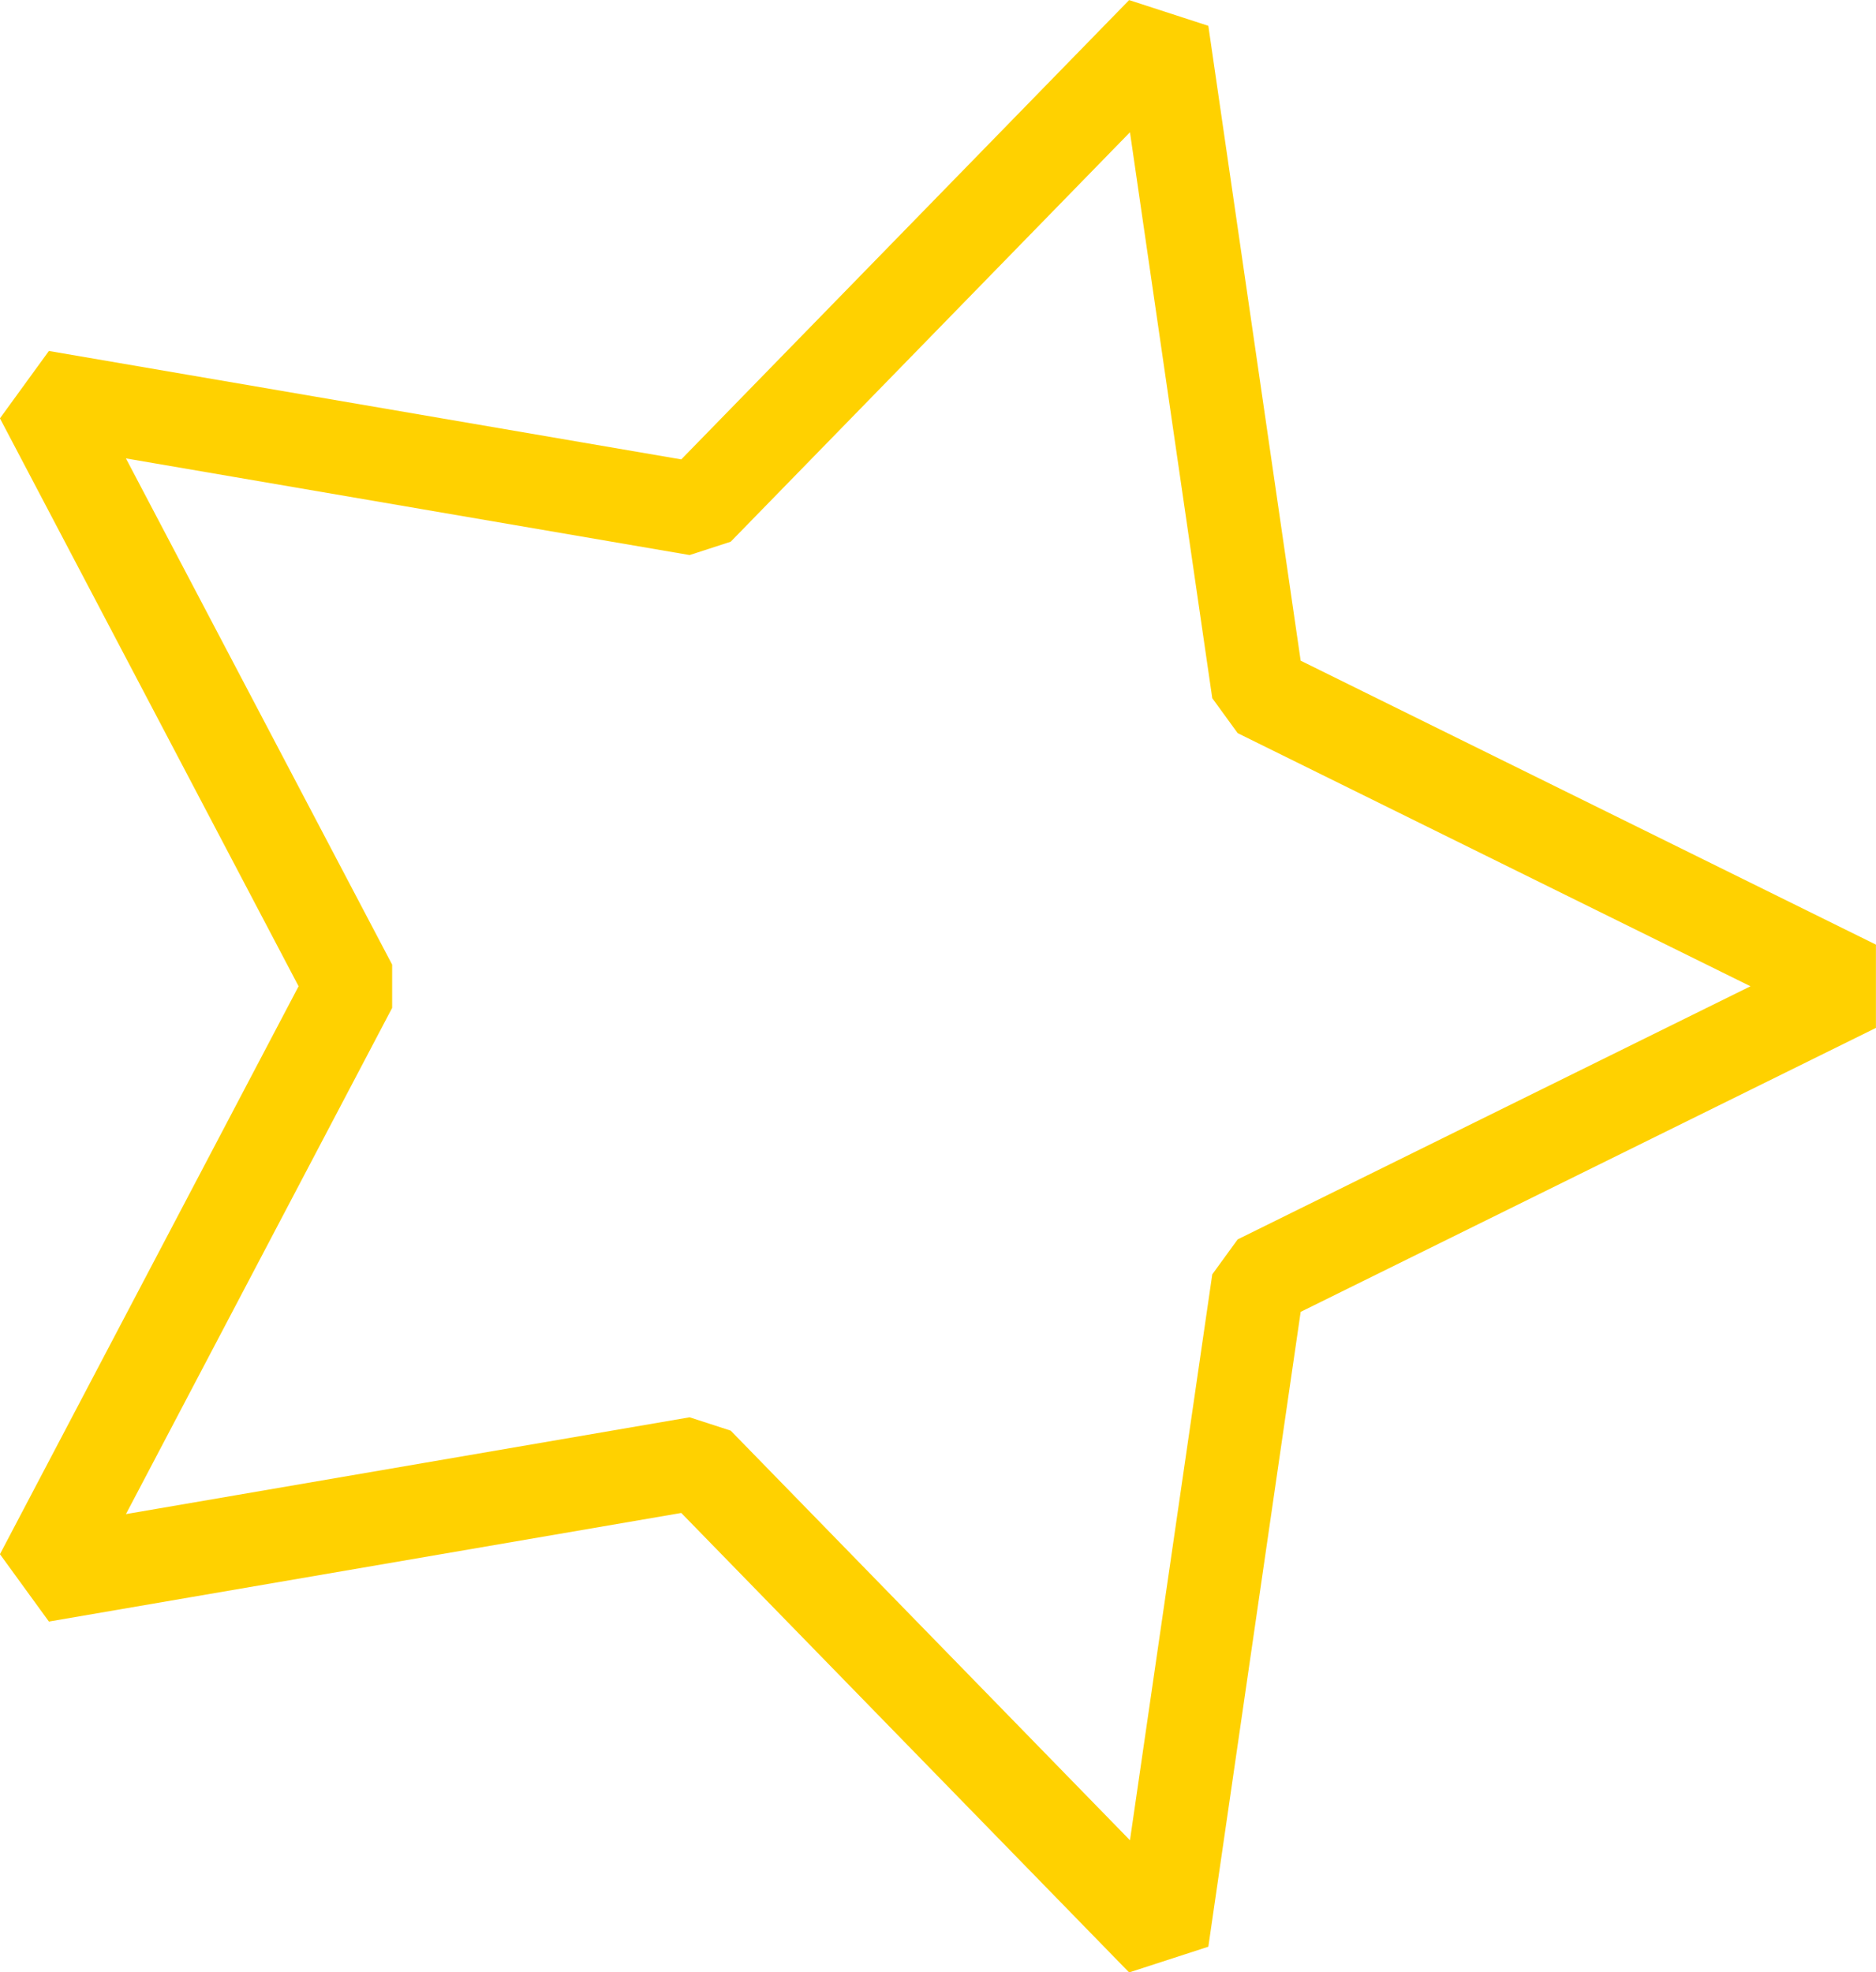 <?xml version="1.0" encoding="UTF-8" standalone="no"?>
<!-- Created with Inkscape (http://www.inkscape.org/) -->

<svg
   xmlns:dc="http://purl.org/dc/elements/1.1/"
   xmlns:cc="http://creativecommons.org/ns#"
   xmlns:rdf="http://www.w3.org/1999/02/22-rdf-syntax-ns#"
   xmlns:svg="http://www.w3.org/2000/svg"
   xmlns="http://www.w3.org/2000/svg"
   xmlns:sodipodi="http://sodipodi.sourceforge.net/DTD/sodipodi-0.dtd"
   xmlns:inkscape="http://www.inkscape.org/namespaces/inkscape"
   width="10.1mm"
   height="10.619mm"
   viewBox="0 0 10.1 10.619"
   version="1.1"
   id="svg8"
   inkscape:version="0.92.2 5c3e80d, 2017-08-06"
   sodipodi:docname="star.svg">
  <defs
     id="defs2">
    <inkscape:perspective
       sodipodi:type="inkscape:persp3d"
       inkscape:vp_x="0 : 148.49998 : 1"
       inkscape:vp_y="0 : 999.99989 : 0"
       inkscape:vp_z="210 : 148.49998 : 1"
       inkscape:persp3d-origin="105 : 98.99999 : 1"
       id="perspective838" />
  </defs>
  <sodipodi:namedview
     id="base"
     pagecolor="#ffffff"
     bordercolor="#666666"
     borderopacity="1.0"
     inkscape:pageopacity="0.0"
     inkscape:pageshadow="2"
     inkscape:zoom="2.8"
     inkscape:cx="116.92062"
     inkscape:cy="-97.12161"
     inkscape:document-units="mm"
     inkscape:current-layer="layer1"
     showgrid="false"
     inkscape:window-width="1920"
     inkscape:window-height="1141"
     inkscape:window-x="0"
     inkscape:window-y="0"
     inkscape:window-maximized="1"
     fit-margin-top="0"
     fit-margin-left="0"
     fit-margin-right="0"
     fit-margin-bottom="0" />
  <g
     inkscape:label="Layer 1"
     inkscape:groupmode="layer"
     id="layer1"
     transform="translate(-12.892,-0.743)">
    <path
       sodipodi:type="star"
       style="opacity:1;fill:none;fill-opacity:1;fill-rule:evenodd;stroke:#ffd100;stroke-width:0.5;stroke-linecap:butt;stroke-linejoin:bevel;stroke-miterlimit:3.9;stroke-dasharray:none;stroke-dashoffset:0;stroke-opacity:1"
       id="path854"
       sodipodi:sides="5"
       sodipodi:cx="17.481398"
       sodipodi:cy="6.0528264"
       sodipodi:r1="5.3994069"
       sodipodi:r2="2.6997032"
       sodipodi:arg1="0"
       sodipodi:arg2="0.62831853"
       inkscape:flatsided="false"
       inkscape:rounded="0"
       inkscape:randomized="0"
       d="M 22.881,6.053 19.666,7.64 19.15,11.188 16.647,8.62 13.113,9.227 14.782,6.053 13.113,2.879 16.647,3.485 19.15,0.918 19.666,4.466 Z"
       inkscape:transform-center-x="-1.3498515" />
  </g>
</svg>